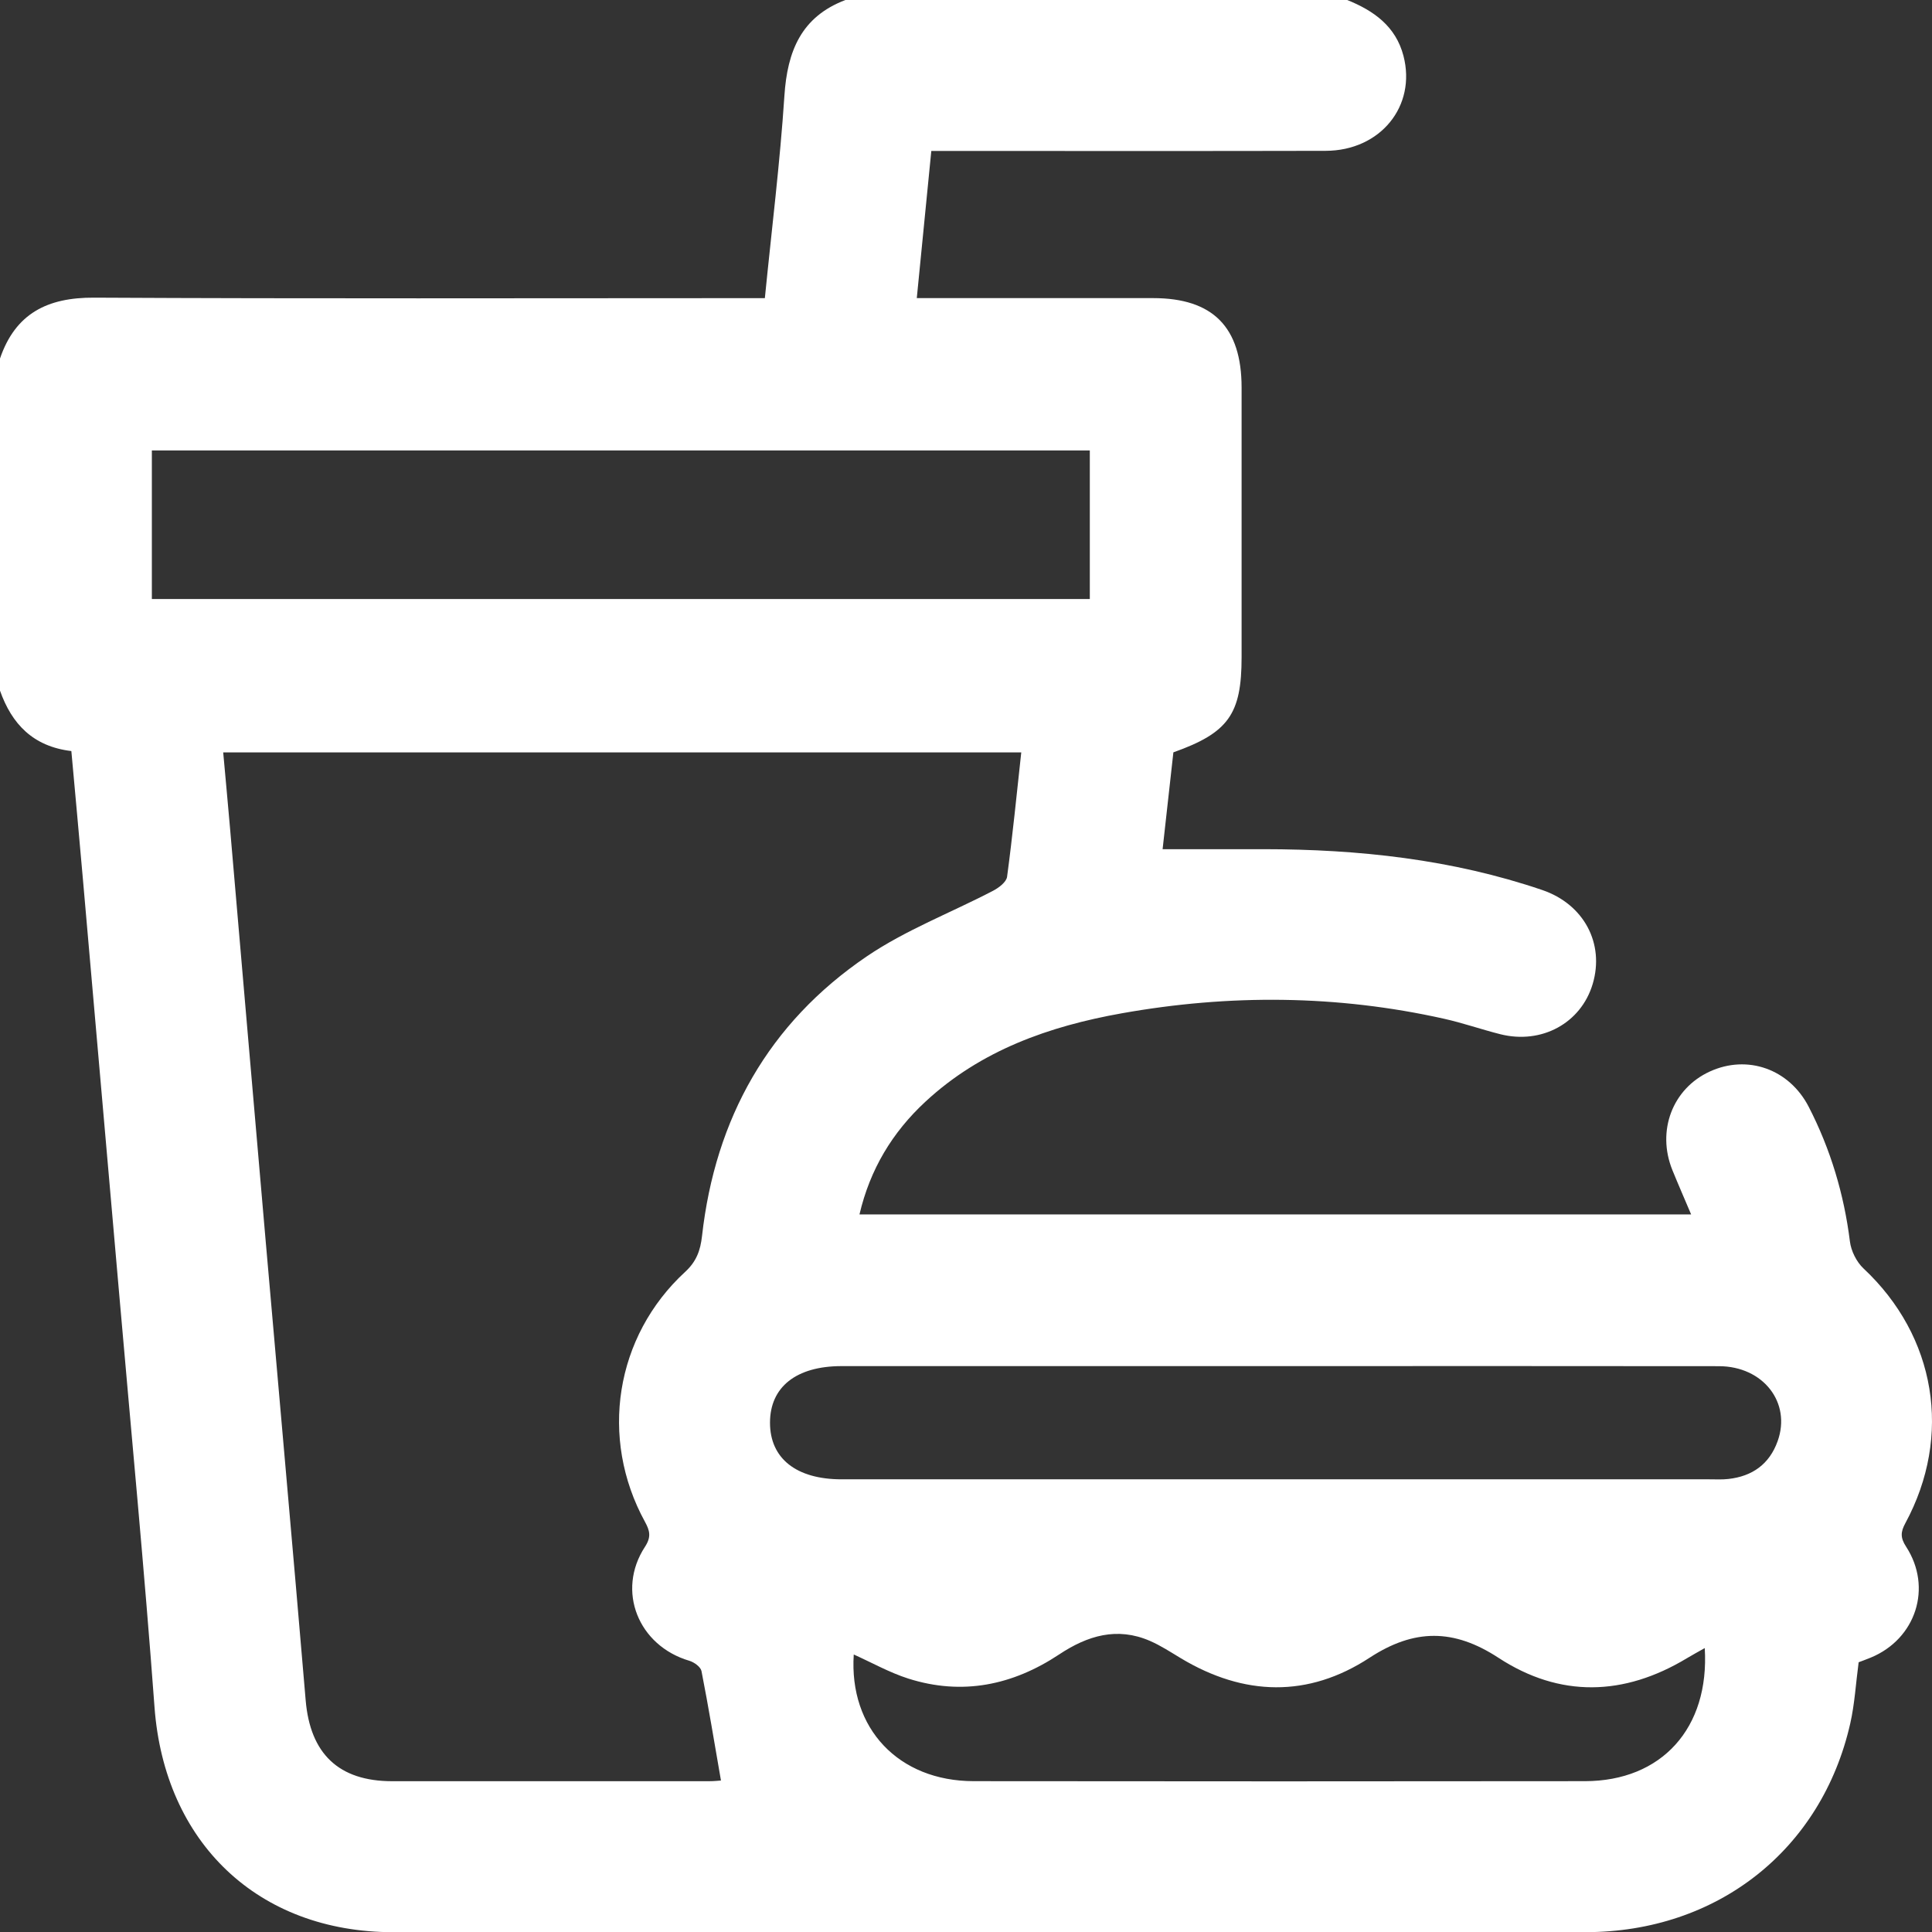 <?xml version="1.0" encoding="UTF-8"?><svg id="Layer_2" xmlns="http://www.w3.org/2000/svg" viewBox="0 0 510.95 511.01"><rect x="0" y="0" width="510.95" height="511.01" fill="#333333" stroke="none"/><defs><style>.cls-1{fill:#fff;}</style></defs><g id="Layer_1-2"><path class="cls-1" d="M223.56,0h132.74c7.03,2.84,12.83,6.95,14.87,14.77,3.46,13.3-6.11,25.09-20.59,25.12-32.93.08-65.86.03-98.79.03-1.75,0-3.5,0-5.49,0-1.31,13.28-2.55,25.91-3.84,38.92h6.11c18.79,0,37.59,0,56.38,0,15.82,0,23.4,7.67,23.41,23.63,0,23.78,0,47.56,0,71.35,0,15.04-3.48,19.98-18.04,25.15-.96,8.65-1.94,17.48-2.85,25.61,9.24,0,18,0,26.76,0,25.07.02,49.76,2.67,73.64,10.8,11.01,3.75,16.54,14.13,13.34,24.86-3.09,10.34-13.49,16.03-24.45,13.27-4.99-1.26-9.86-2.97-14.88-4.09-28.29-6.32-56.74-6.51-85.19-1.44-19.21,3.42-37.3,9.78-51.97,23.4-8.71,8.08-14.62,17.84-17.42,29.8h219.95c-1.76-4.16-3.41-7.92-4.96-11.73-4.21-10.39.03-21.54,9.88-26.06,9.95-4.57,21.04-.7,26.21,9.39,5.74,11.18,9.3,23.03,10.86,35.54.31,2.52,1.75,5.41,3.59,7.14,19.14,17.9,23.6,44.23,11.06,67.39-1.24,2.29-1.34,3.81.2,6.18,7.05,10.82,2.59,24.44-9.34,29.35-1.18.49-2.38.92-3.2,1.23-.76,5.69-1.05,11.04-2.22,16.19-7.57,33.41-35.15,55.18-69.98,55.19-105.11.05-210.22.03-315.32.01-35.84,0-60.54-23.73-63.17-59.57-2.66-36.14-6.12-72.21-9.26-108.32-3.21-36.93-6.45-73.86-9.69-110.78-.98-11.22-2.02-22.43-3.04-33.7-10.13-1.21-15.76-7.16-18.87-15.98v-87.83c4.06-11.9,12.52-16.17,24.87-16.1,57.13.3,114.25.13,171.38.13h6.03c1.81-18.24,4.01-35.85,5.17-53.53.77-11.77,4.44-20.88,16.12-25.31ZM270.08,198.99H59.03c.62,6.84,1.22,13.29,1.78,19.74,3.13,36.26,6.24,72.52,9.39,108.77,3.54,40.73,7.2,81.44,10.64,122.17,1.19,14.08,8.69,21.39,22.85,21.4,27.93.02,55.86.01,83.79,0,1.41,0,2.82-.16,3.19-.18-1.71-9.84-3.28-19.42-5.15-28.95-.22-1.1-1.95-2.35-3.21-2.72-13.5-3.98-19.36-18.48-11.74-30.14,1.73-2.65,1.27-4.28,0-6.62-12.14-22.13-7.9-49.04,10.64-66.1,2.98-2.74,4.02-5.66,4.45-9.46,3.49-31.1,17.61-56.32,43.53-73.94,10.31-7.01,22.29-11.56,33.44-17.38,1.52-.79,3.53-2.31,3.71-3.71,1.46-10.85,2.53-21.75,3.75-32.87ZM288.22,119.12H40.16v39.3h248.06v-39.3ZM337.84,361.29c-38.42,0-76.84,0-115.26,0-11.98,0-18.94,5.5-18.94,14.97,0,9.46,6.96,14.97,18.93,14.97,76.51,0,153.02,0,229.53,0,1.66,0,3.34.1,4.99-.09,6.35-.7,10.87-3.93,13.04-10.01,3.65-10.19-3.82-19.8-15.53-19.82-38.92-.06-77.84-.02-116.76-.02ZM450.87,435.85c-1.92,1.09-3.35,1.86-4.73,2.69-16.64,10.04-33.6,10.51-49.85-.11-11.82-7.73-22.28-7.73-34.1,0-16.25,10.62-33.2,10.13-49.86.14-2.7-1.62-5.37-3.38-8.24-4.62-8.67-3.75-16.48-1.38-23.97,3.59-12.3,8.16-25.63,10.92-39.9,6.39-4.96-1.58-9.6-4.2-14.43-6.37-1.29,19.56,11.84,33.48,31.72,33.5,53.89.06,107.79.07,161.68,0,20.22-.03,32.97-13.98,31.66-35.21Z"/></g></svg>
